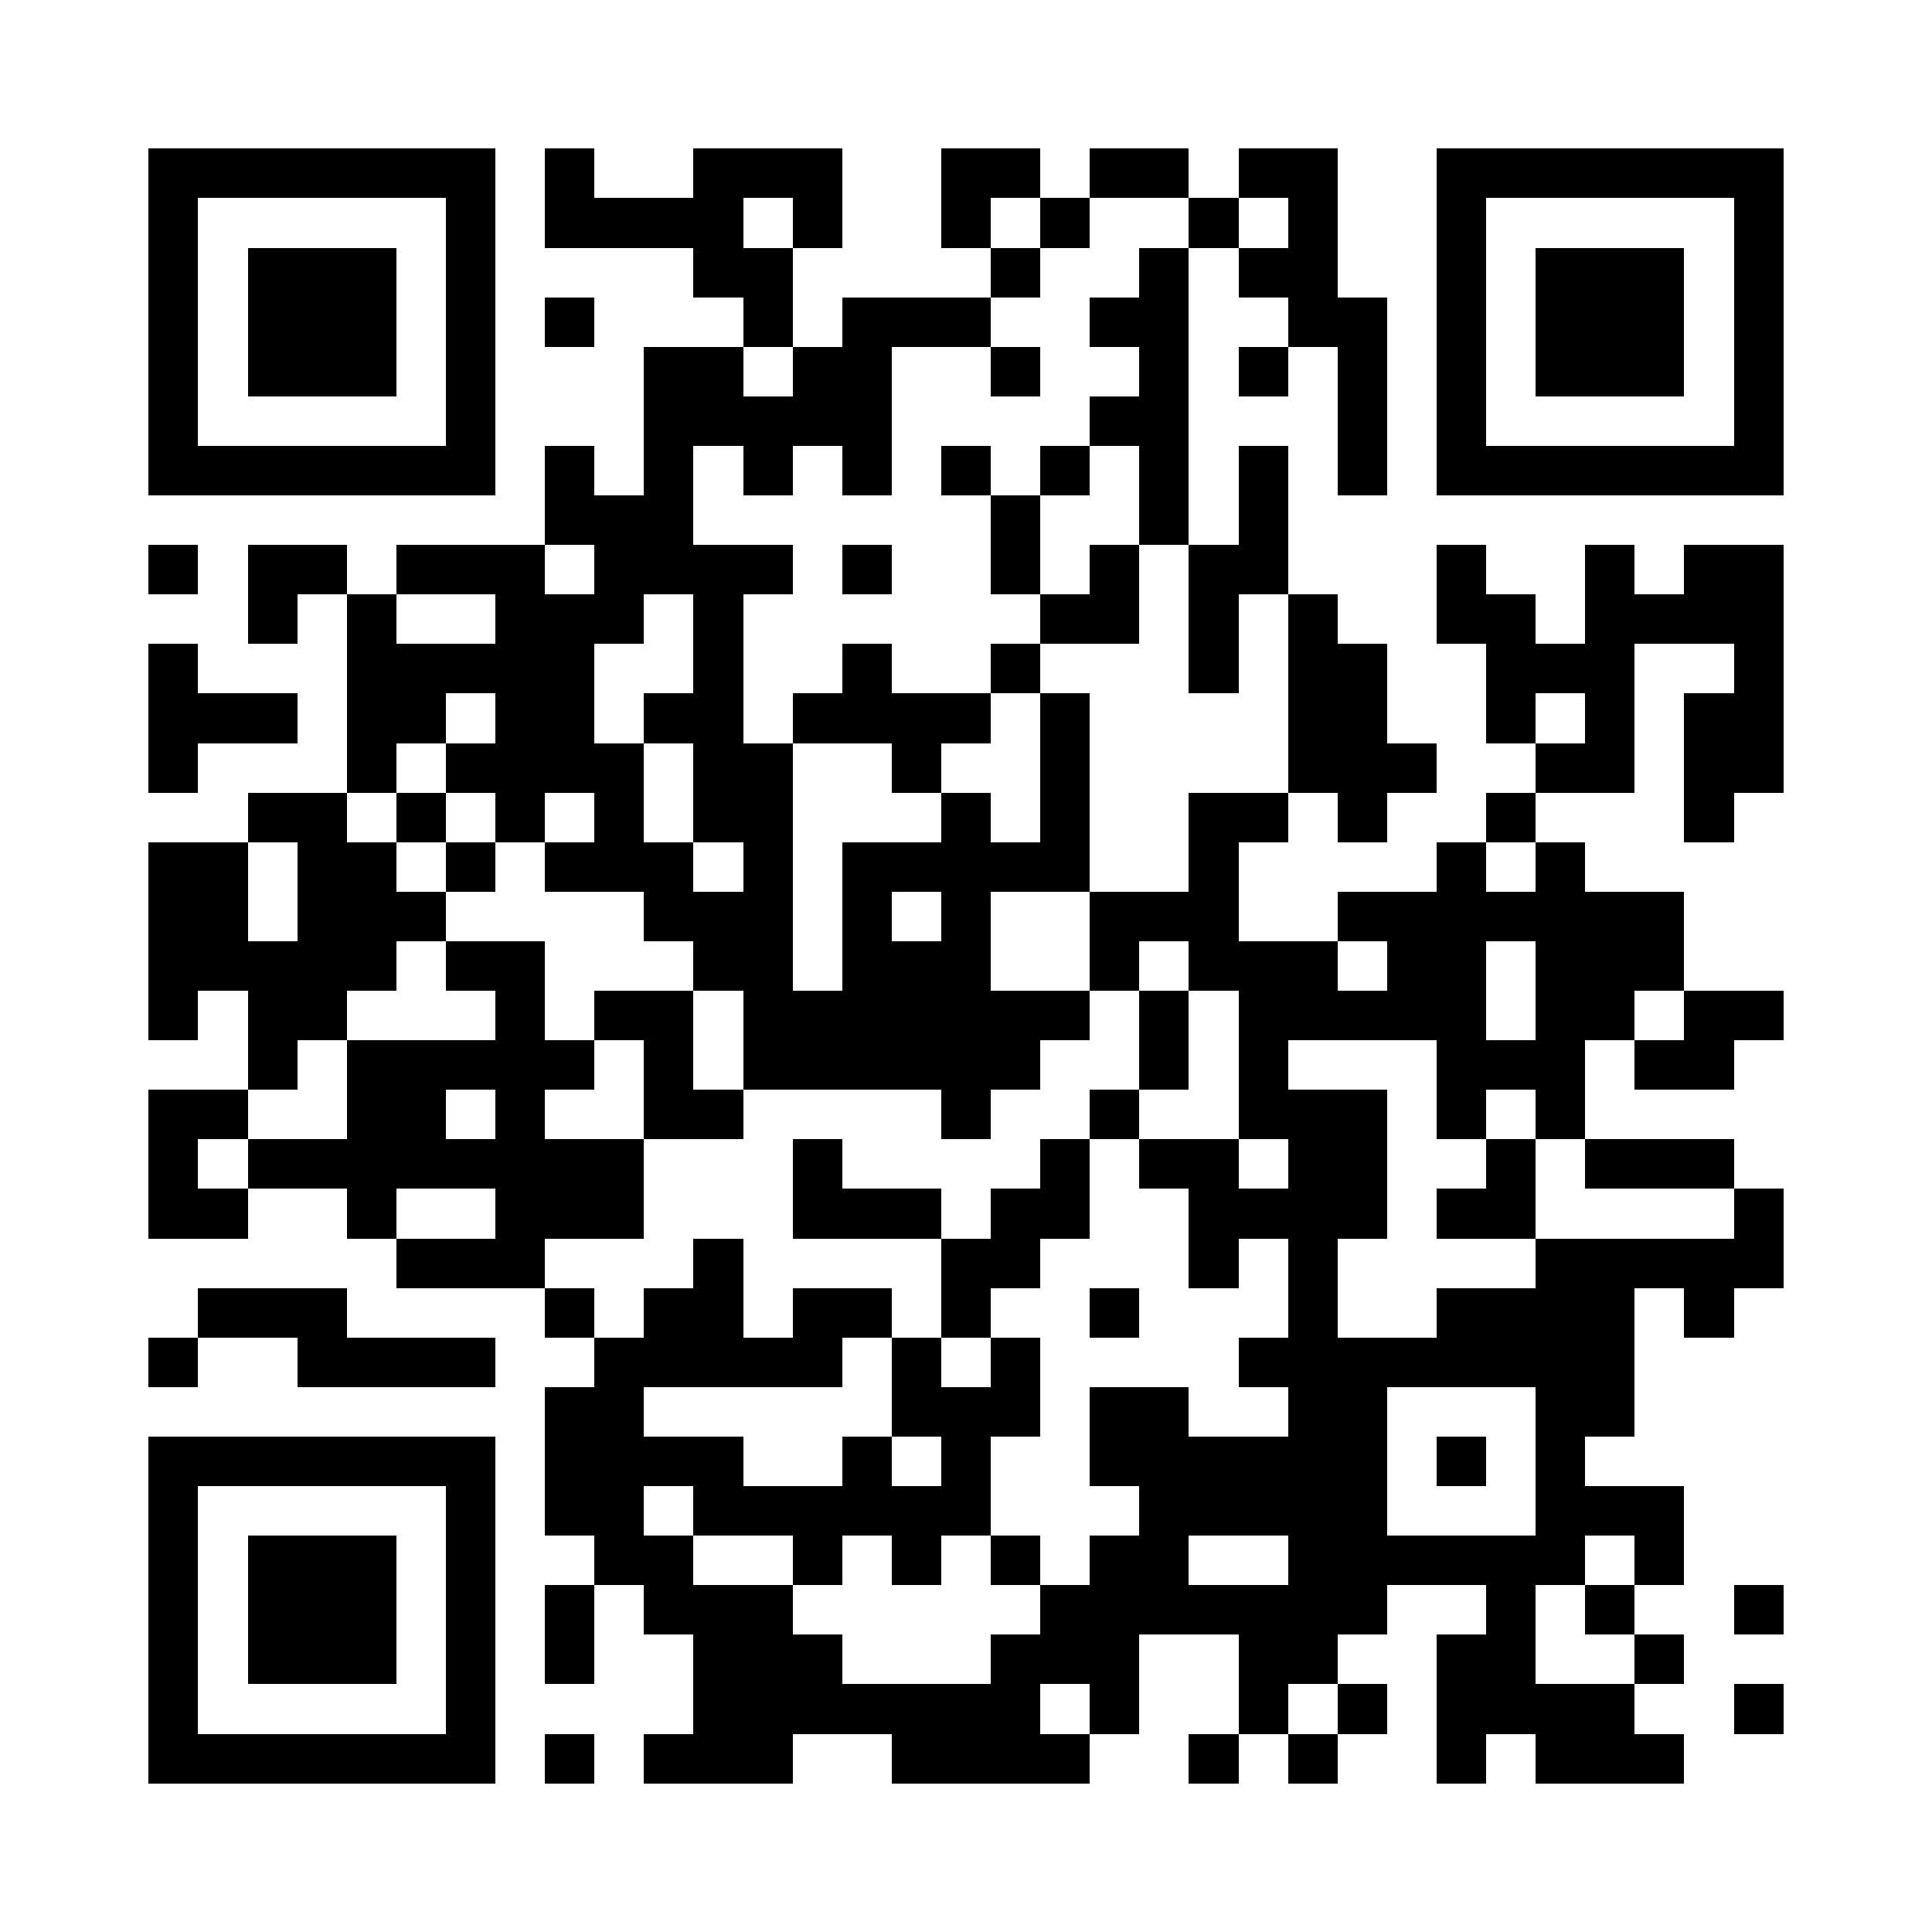 <?xml version="1.0" encoding="UTF-8" standalone="no"?>
<svg
  xmlns="http://www.w3.org/2000/svg"
  viewBox='0 0 195 195'
  shape-rendering='crispEdges'
>
  <g fill='white'>
    <rect x='0' y='0' width='195' height='195' />
  </g>
  <g fill='black' stroke-width='0' y='0px'>
    <rect x='15' y='15' width='35' height='5' /><rect x='55' y='15' width='5' height='5' /><rect x='70' y='15' width='15' height='5' /><rect x='95' y='15' width='10' height='5' /><rect x='110' y='15' width='10' height='5' /><rect x='125' y='15' width='10' height='5' /><rect x='145' y='15' width='35' height='5' /><rect x='15' y='20' width='5' height='5' /><rect x='45' y='20' width='5' height='5' /><rect x='55' y='20' width='20' height='5' /><rect x='80' y='20' width='5' height='5' /><rect x='95' y='20' width='5' height='5' /><rect x='105' y='20' width='5' height='5' /><rect x='120' y='20' width='5' height='5' /><rect x='130' y='20' width='5' height='5' /><rect x='145' y='20' width='5' height='5' /><rect x='175' y='20' width='5' height='5' /><rect x='15' y='25' width='5' height='5' /><rect x='25' y='25' width='15' height='5' /><rect x='45' y='25' width='5' height='5' /><rect x='70' y='25' width='10' height='5' /><rect x='100' y='25' width='5' height='5' /><rect x='115' y='25' width='5' height='5' /><rect x='125' y='25' width='10' height='5' /><rect x='145' y='25' width='5' height='5' /><rect x='155' y='25' width='15' height='5' /><rect x='175' y='25' width='5' height='5' /><rect x='15' y='30' width='5' height='5' /><rect x='25' y='30' width='15' height='5' /><rect x='45' y='30' width='5' height='5' /><rect x='55' y='30' width='5' height='5' /><rect x='75' y='30' width='5' height='5' /><rect x='85' y='30' width='15' height='5' /><rect x='110' y='30' width='10' height='5' /><rect x='130' y='30' width='10' height='5' /><rect x='145' y='30' width='5' height='5' /><rect x='155' y='30' width='15' height='5' /><rect x='175' y='30' width='5' height='5' /><rect x='15' y='35' width='5' height='5' /><rect x='25' y='35' width='15' height='5' /><rect x='45' y='35' width='5' height='5' /><rect x='65' y='35' width='10' height='5' /><rect x='80' y='35' width='10' height='5' /><rect x='100' y='35' width='5' height='5' /><rect x='115' y='35' width='5' height='5' /><rect x='125' y='35' width='5' height='5' /><rect x='135' y='35' width='5' height='5' /><rect x='145' y='35' width='5' height='5' /><rect x='155' y='35' width='15' height='5' /><rect x='175' y='35' width='5' height='5' /><rect x='15' y='40' width='5' height='5' /><rect x='45' y='40' width='5' height='5' /><rect x='65' y='40' width='25' height='5' /><rect x='110' y='40' width='10' height='5' /><rect x='135' y='40' width='5' height='5' /><rect x='145' y='40' width='5' height='5' /><rect x='175' y='40' width='5' height='5' /><rect x='15' y='45' width='35' height='5' /><rect x='55' y='45' width='5' height='5' /><rect x='65' y='45' width='5' height='5' /><rect x='75' y='45' width='5' height='5' /><rect x='85' y='45' width='5' height='5' /><rect x='95' y='45' width='5' height='5' /><rect x='105' y='45' width='5' height='5' /><rect x='115' y='45' width='5' height='5' /><rect x='125' y='45' width='5' height='5' /><rect x='135' y='45' width='5' height='5' /><rect x='145' y='45' width='35' height='5' /><rect x='55' y='50' width='15' height='5' /><rect x='100' y='50' width='5' height='5' /><rect x='115' y='50' width='5' height='5' /><rect x='125' y='50' width='5' height='5' /><rect x='15' y='55' width='5' height='5' /><rect x='25' y='55' width='10' height='5' /><rect x='40' y='55' width='15' height='5' /><rect x='60' y='55' width='20' height='5' /><rect x='85' y='55' width='5' height='5' /><rect x='100' y='55' width='5' height='5' /><rect x='110' y='55' width='5' height='5' /><rect x='120' y='55' width='10' height='5' /><rect x='145' y='55' width='5' height='5' /><rect x='160' y='55' width='5' height='5' /><rect x='170' y='55' width='10' height='5' /><rect x='25' y='60' width='5' height='5' /><rect x='35' y='60' width='5' height='5' /><rect x='50' y='60' width='15' height='5' /><rect x='70' y='60' width='5' height='5' /><rect x='105' y='60' width='10' height='5' /><rect x='120' y='60' width='5' height='5' /><rect x='130' y='60' width='5' height='5' /><rect x='145' y='60' width='10' height='5' /><rect x='160' y='60' width='20' height='5' /><rect x='15' y='65' width='5' height='5' /><rect x='35' y='65' width='25' height='5' /><rect x='70' y='65' width='5' height='5' /><rect x='85' y='65' width='5' height='5' /><rect x='100' y='65' width='5' height='5' /><rect x='120' y='65' width='5' height='5' /><rect x='130' y='65' width='10' height='5' /><rect x='150' y='65' width='15' height='5' /><rect x='175' y='65' width='5' height='5' /><rect x='15' y='70' width='15' height='5' /><rect x='35' y='70' width='10' height='5' /><rect x='50' y='70' width='10' height='5' /><rect x='65' y='70' width='10' height='5' /><rect x='80' y='70' width='20' height='5' /><rect x='105' y='70' width='5' height='5' /><rect x='130' y='70' width='10' height='5' /><rect x='150' y='70' width='5' height='5' /><rect x='160' y='70' width='5' height='5' /><rect x='170' y='70' width='10' height='5' /><rect x='15' y='75' width='5' height='5' /><rect x='35' y='75' width='5' height='5' /><rect x='45' y='75' width='20' height='5' /><rect x='70' y='75' width='10' height='5' /><rect x='90' y='75' width='5' height='5' /><rect x='105' y='75' width='5' height='5' /><rect x='130' y='75' width='15' height='5' /><rect x='155' y='75' width='10' height='5' /><rect x='170' y='75' width='10' height='5' /><rect x='25' y='80' width='10' height='5' /><rect x='40' y='80' width='5' height='5' /><rect x='50' y='80' width='5' height='5' /><rect x='60' y='80' width='5' height='5' /><rect x='70' y='80' width='10' height='5' /><rect x='95' y='80' width='5' height='5' /><rect x='105' y='80' width='5' height='5' /><rect x='120' y='80' width='10' height='5' /><rect x='135' y='80' width='5' height='5' /><rect x='150' y='80' width='5' height='5' /><rect x='170' y='80' width='5' height='5' /><rect x='15' y='85' width='10' height='5' /><rect x='30' y='85' width='10' height='5' /><rect x='45' y='85' width='5' height='5' /><rect x='55' y='85' width='15' height='5' /><rect x='75' y='85' width='5' height='5' /><rect x='85' y='85' width='25' height='5' /><rect x='120' y='85' width='5' height='5' /><rect x='145' y='85' width='5' height='5' /><rect x='155' y='85' width='5' height='5' /><rect x='15' y='90' width='10' height='5' /><rect x='30' y='90' width='15' height='5' /><rect x='65' y='90' width='15' height='5' /><rect x='85' y='90' width='5' height='5' /><rect x='95' y='90' width='5' height='5' /><rect x='110' y='90' width='15' height='5' /><rect x='135' y='90' width='35' height='5' /><rect x='15' y='95' width='25' height='5' /><rect x='45' y='95' width='10' height='5' /><rect x='70' y='95' width='10' height='5' /><rect x='85' y='95' width='15' height='5' /><rect x='110' y='95' width='5' height='5' /><rect x='120' y='95' width='15' height='5' /><rect x='140' y='95' width='10' height='5' /><rect x='155' y='95' width='15' height='5' /><rect x='15' y='100' width='5' height='5' /><rect x='25' y='100' width='10' height='5' /><rect x='50' y='100' width='5' height='5' /><rect x='60' y='100' width='10' height='5' /><rect x='75' y='100' width='35' height='5' /><rect x='115' y='100' width='5' height='5' /><rect x='125' y='100' width='25' height='5' /><rect x='155' y='100' width='10' height='5' /><rect x='170' y='100' width='10' height='5' /><rect x='25' y='105' width='5' height='5' /><rect x='35' y='105' width='25' height='5' /><rect x='65' y='105' width='5' height='5' /><rect x='75' y='105' width='30' height='5' /><rect x='115' y='105' width='5' height='5' /><rect x='125' y='105' width='5' height='5' /><rect x='145' y='105' width='15' height='5' /><rect x='165' y='105' width='10' height='5' /><rect x='15' y='110' width='10' height='5' /><rect x='35' y='110' width='10' height='5' /><rect x='50' y='110' width='5' height='5' /><rect x='65' y='110' width='10' height='5' /><rect x='95' y='110' width='5' height='5' /><rect x='110' y='110' width='5' height='5' /><rect x='125' y='110' width='15' height='5' /><rect x='145' y='110' width='5' height='5' /><rect x='155' y='110' width='5' height='5' /><rect x='15' y='115' width='5' height='5' /><rect x='25' y='115' width='40' height='5' /><rect x='80' y='115' width='5' height='5' /><rect x='105' y='115' width='5' height='5' /><rect x='115' y='115' width='10' height='5' /><rect x='130' y='115' width='10' height='5' /><rect x='150' y='115' width='5' height='5' /><rect x='160' y='115' width='15' height='5' /><rect x='15' y='120' width='10' height='5' /><rect x='35' y='120' width='5' height='5' /><rect x='50' y='120' width='15' height='5' /><rect x='80' y='120' width='15' height='5' /><rect x='100' y='120' width='10' height='5' /><rect x='120' y='120' width='20' height='5' /><rect x='145' y='120' width='10' height='5' /><rect x='175' y='120' width='5' height='5' /><rect x='40' y='125' width='15' height='5' /><rect x='70' y='125' width='5' height='5' /><rect x='95' y='125' width='10' height='5' /><rect x='120' y='125' width='5' height='5' /><rect x='130' y='125' width='5' height='5' /><rect x='155' y='125' width='25' height='5' /><rect x='20' y='130' width='15' height='5' /><rect x='55' y='130' width='5' height='5' /><rect x='65' y='130' width='10' height='5' /><rect x='80' y='130' width='10' height='5' /><rect x='95' y='130' width='5' height='5' /><rect x='110' y='130' width='5' height='5' /><rect x='130' y='130' width='5' height='5' /><rect x='145' y='130' width='20' height='5' /><rect x='170' y='130' width='5' height='5' /><rect x='15' y='135' width='5' height='5' /><rect x='30' y='135' width='20' height='5' /><rect x='60' y='135' width='25' height='5' /><rect x='90' y='135' width='5' height='5' /><rect x='100' y='135' width='5' height='5' /><rect x='125' y='135' width='40' height='5' /><rect x='55' y='140' width='10' height='5' /><rect x='90' y='140' width='15' height='5' /><rect x='110' y='140' width='10' height='5' /><rect x='130' y='140' width='10' height='5' /><rect x='155' y='140' width='10' height='5' /><rect x='15' y='145' width='35' height='5' /><rect x='55' y='145' width='20' height='5' /><rect x='85' y='145' width='5' height='5' /><rect x='95' y='145' width='5' height='5' /><rect x='110' y='145' width='30' height='5' /><rect x='145' y='145' width='5' height='5' /><rect x='155' y='145' width='5' height='5' /><rect x='15' y='150' width='5' height='5' /><rect x='45' y='150' width='5' height='5' /><rect x='55' y='150' width='10' height='5' /><rect x='70' y='150' width='30' height='5' /><rect x='115' y='150' width='25' height='5' /><rect x='155' y='150' width='15' height='5' /><rect x='15' y='155' width='5' height='5' /><rect x='25' y='155' width='15' height='5' /><rect x='45' y='155' width='5' height='5' /><rect x='60' y='155' width='10' height='5' /><rect x='80' y='155' width='5' height='5' /><rect x='90' y='155' width='5' height='5' /><rect x='100' y='155' width='5' height='5' /><rect x='110' y='155' width='10' height='5' /><rect x='130' y='155' width='30' height='5' /><rect x='165' y='155' width='5' height='5' /><rect x='15' y='160' width='5' height='5' /><rect x='25' y='160' width='15' height='5' /><rect x='45' y='160' width='5' height='5' /><rect x='55' y='160' width='5' height='5' /><rect x='65' y='160' width='15' height='5' /><rect x='105' y='160' width='35' height='5' /><rect x='150' y='160' width='5' height='5' /><rect x='160' y='160' width='5' height='5' /><rect x='175' y='160' width='5' height='5' /><rect x='15' y='165' width='5' height='5' /><rect x='25' y='165' width='15' height='5' /><rect x='45' y='165' width='5' height='5' /><rect x='55' y='165' width='5' height='5' /><rect x='70' y='165' width='15' height='5' /><rect x='100' y='165' width='15' height='5' /><rect x='125' y='165' width='10' height='5' /><rect x='145' y='165' width='10' height='5' /><rect x='165' y='165' width='5' height='5' /><rect x='15' y='170' width='5' height='5' /><rect x='45' y='170' width='5' height='5' /><rect x='70' y='170' width='35' height='5' /><rect x='110' y='170' width='5' height='5' /><rect x='125' y='170' width='5' height='5' /><rect x='135' y='170' width='5' height='5' /><rect x='145' y='170' width='20' height='5' /><rect x='175' y='170' width='5' height='5' /><rect x='15' y='175' width='35' height='5' /><rect x='55' y='175' width='5' height='5' /><rect x='65' y='175' width='15' height='5' /><rect x='90' y='175' width='20' height='5' /><rect x='120' y='175' width='5' height='5' /><rect x='130' y='175' width='5' height='5' /><rect x='145' y='175' width='5' height='5' /><rect x='155' y='175' width='15' height='5' />
  </g>
  
  
</svg>
